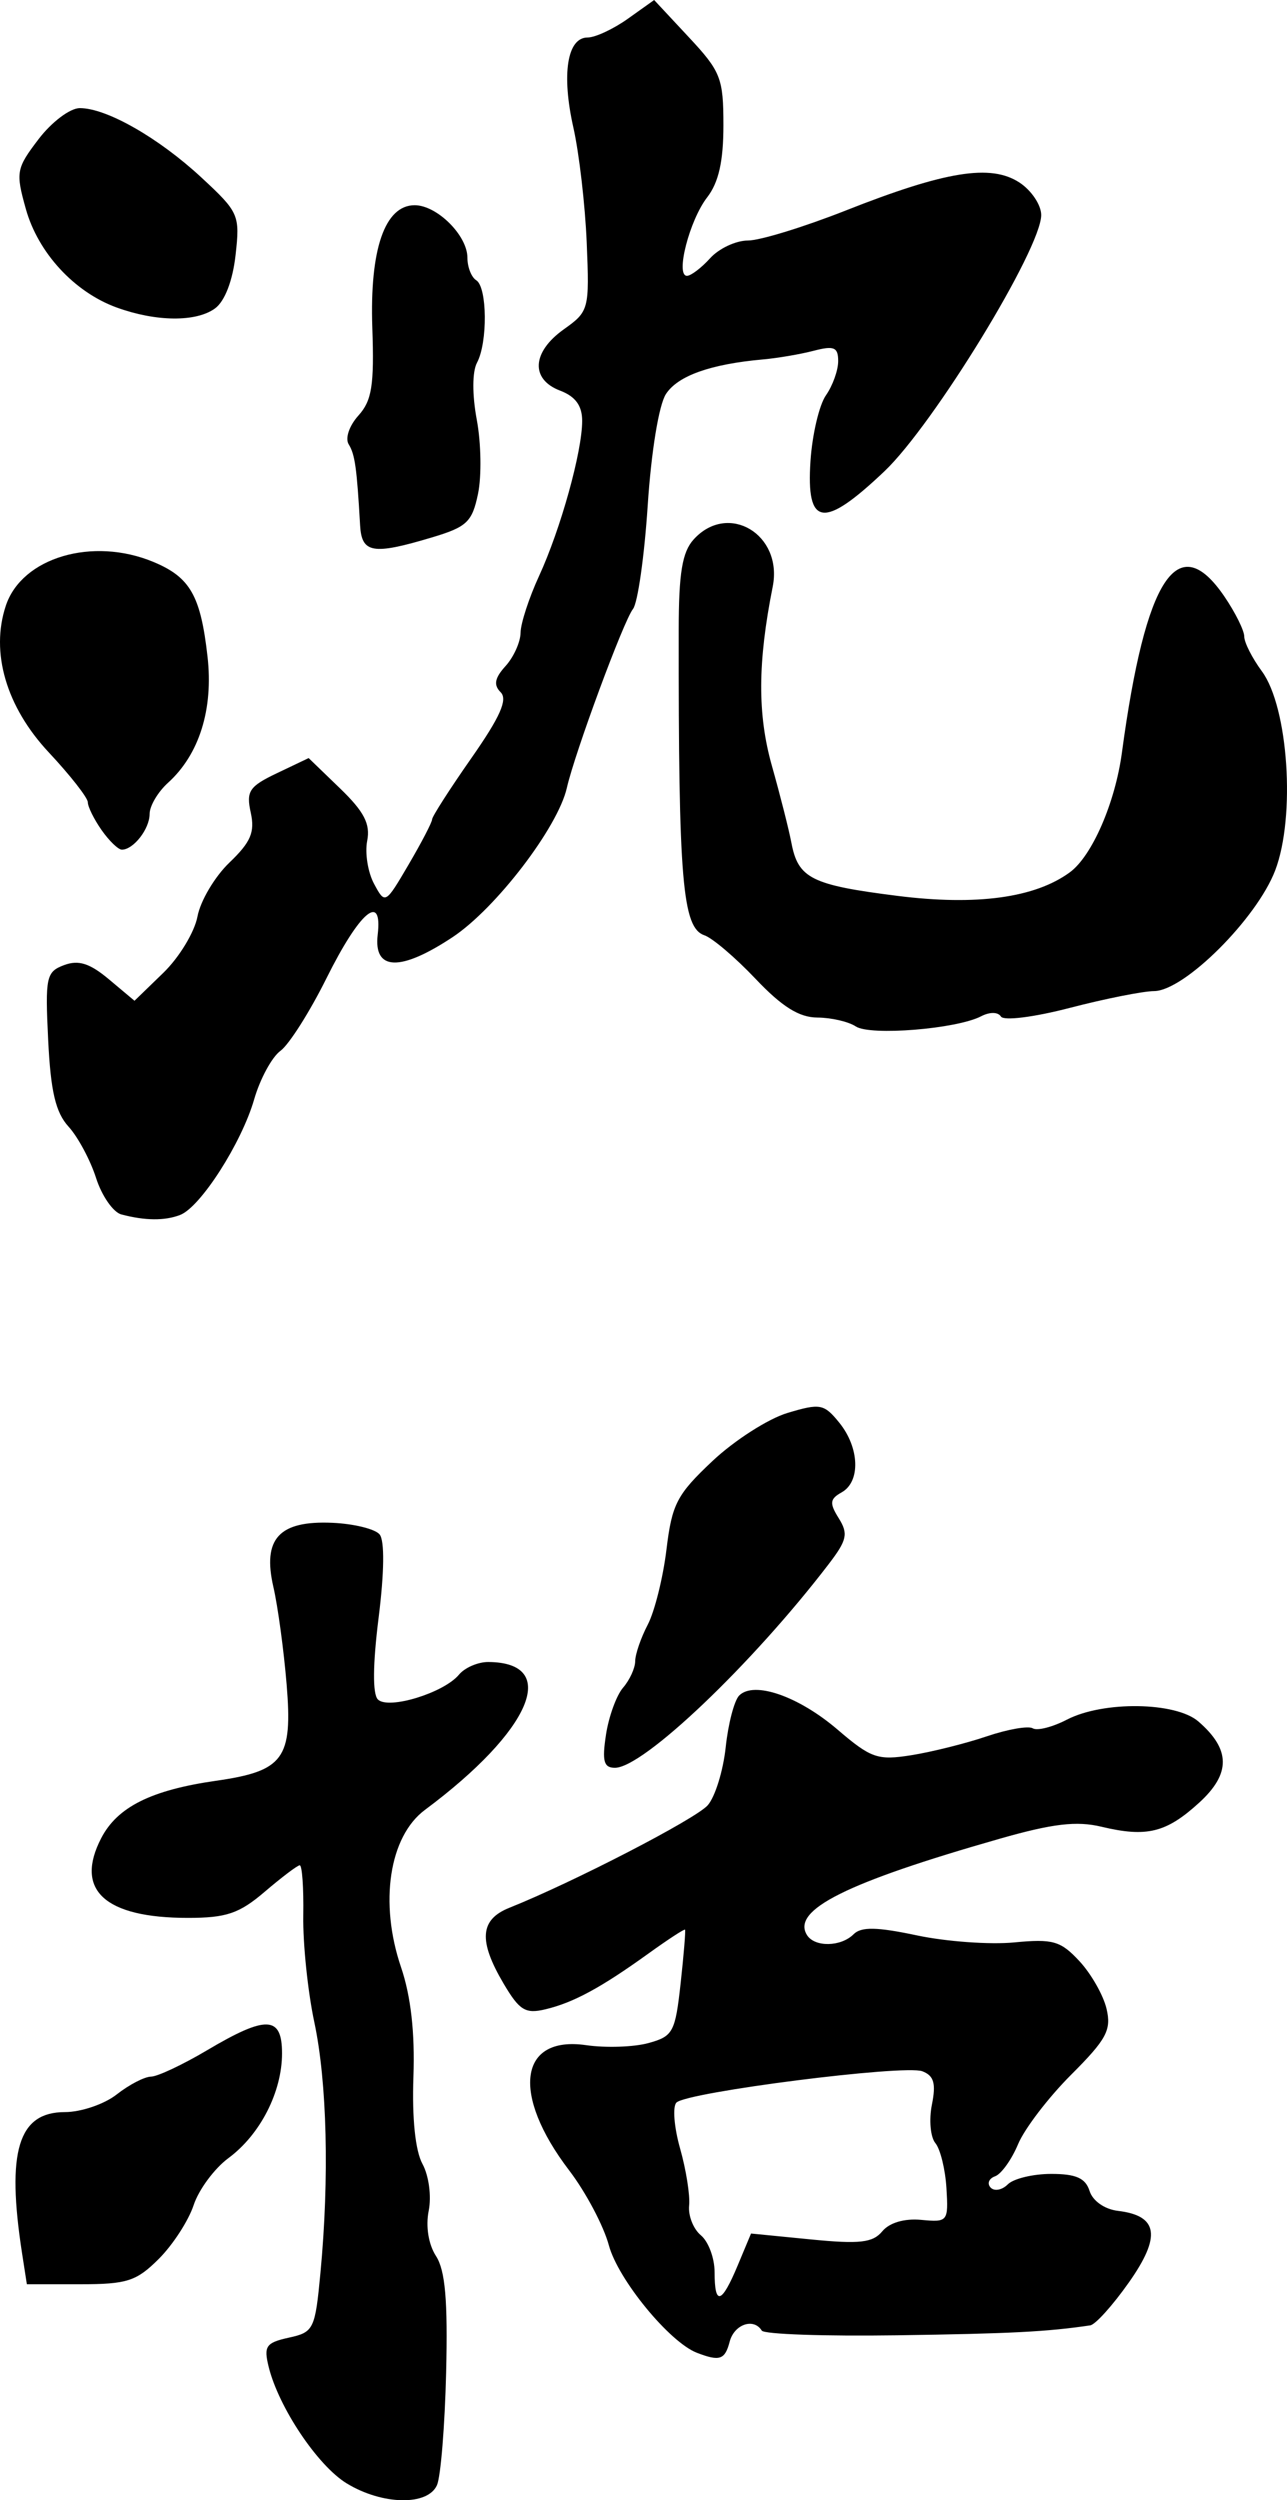 <svg height="226.57" width="116.633" xmlns="http://www.w3.org/2000/svg"><path style="fill:#000;stroke-width:.8" d="M34.268 218.58c-2.634-1.607-6.17-6.89-7.076-10.57-.46-1.868-.24-2.183 1.834-2.639 2.252-.494 2.377-.751 2.86-5.878.813-8.599.6-17.278-.556-22.711-.591-2.778-1.041-7.12-1-9.65.041-2.53-.105-4.584-.325-4.567-.22.018-1.647 1.098-3.17 2.4-2.305 1.97-3.474 2.367-6.962 2.367-7.54 0-10.286-2.524-7.856-7.223 1.459-2.822 4.527-4.358 10.388-5.199 6.16-.883 6.973-1.992 6.416-8.739-.257-3.101-.796-7.072-1.199-8.823-1.006-4.376.509-6.028 5.335-5.818 1.95.085 3.88.558 4.29 1.052.46.556.427 3.428-.089 7.544-.531 4.236-.555 6.924-.067 7.412.947.947 5.972-.59 7.348-2.247.529-.637 1.727-1.153 2.664-1.147 6.54.047 3.888 6.229-5.75 13.403-3.24 2.412-4.15 8.412-2.164 14.255.891 2.623 1.265 5.926 1.123 9.93-.133 3.773.171 6.704.82 7.898.579 1.062.827 2.93.564 4.245-.283 1.415-.02 3.044.662 4.102.839 1.3 1.076 4.033.918 10.555-.118 4.84-.49 9.43-.828 10.2-.83 1.893-4.951 1.816-8.18-.153zm31.737-11.836c-2.487-.957-7.147-6.643-7.98-9.737-.476-1.766-2.094-4.82-3.596-6.789-5.277-6.913-4.56-12.233 1.53-11.352 1.785.259 4.326.174 5.646-.188 2.235-.612 2.435-.983 2.921-5.402.287-2.609.466-4.804.4-4.878-.068-.074-1.563.903-3.322 2.17-4.3 3.095-6.782 4.44-9.323 5.048-1.822.436-2.36.105-3.8-2.334-2.293-3.886-2.147-5.796.524-6.864 5.807-2.323 16.903-8.058 17.983-9.296.667-.765 1.398-3.131 1.625-5.26.226-2.128.776-4.234 1.222-4.68 1.34-1.34 5.373.057 8.915 3.089 3.035 2.598 3.634 2.805 6.694 2.318 1.848-.294 4.917-1.062 6.82-1.706 1.902-.645 3.782-.973 4.176-.729.395.244 1.79-.111 3.101-.79 3.292-1.701 9.85-1.609 11.906.168 2.93 2.534 2.952 4.73.074 7.36-2.985 2.725-4.754 3.16-8.857 2.18-2.251-.54-4.409-.285-9.2 1.082-13.921 3.974-18.895 6.456-17.49 8.728.694 1.123 3.076 1.085 4.229-.068.69-.691 2.11-.665 5.735.104 2.65.562 6.613.85 8.808.639 3.527-.339 4.215-.142 5.922 1.696 1.062 1.143 2.168 3.086 2.458 4.317.454 1.924.002 2.764-3.212 5.979-2.057 2.057-4.22 4.887-4.805 6.288-.585 1.402-1.524 2.712-2.084 2.912-.561.2-.744.66-.407 1.02.337.361 1.04.23 1.56-.29s2.29-.947 3.933-.947c2.251 0 3.107.381 3.478 1.55.286.903 1.362 1.655 2.573 1.8 3.65.438 3.934 2.307.984 6.491-1.457 2.068-3.03 3.815-3.495 3.884-3.93.582-7.186.75-17.523.9-6.531.097-12.043-.095-12.247-.425-.73-1.18-2.497-.571-2.908 1-.43 1.647-.901 1.808-2.968 1.012zm3.692-7.91 1.211-2.898 5.42.534c4.43.436 5.614.301 6.475-.736.649-.782 2.007-1.18 3.528-1.036 2.407.228 2.469.15 2.286-2.87-.104-1.707-.555-3.545-1.003-4.085-.448-.54-.59-2.108-.315-3.484.385-1.926.186-2.623-.866-3.027-1.626-.624-21.333 1.885-22.285 2.837-.363.363-.214 2.235.331 4.161.545 1.926.914 4.253.819 5.17-.096.919.385 2.133 1.067 2.699.682.566 1.24 2.065 1.24 3.331 0 3.08.631 2.9 2.092-.596zm-64.851-1.102c-1.429-9.246-.352-12.8 3.879-12.8 1.465 0 3.58-.72 4.698-1.6 1.119-.88 2.517-1.606 3.108-1.614.59-.008 2.874-1.08 5.074-2.386 5.384-3.194 6.8-3.136 6.8.277 0 3.5-1.976 7.362-4.858 9.492-1.27.94-2.69 2.858-3.153 4.263-.464 1.405-1.881 3.593-3.15 4.862-2.033 2.032-2.881 2.306-7.137 2.306H5.28Zm52.917-47c.252-1.65.95-3.568 1.55-4.263.6-.695 1.094-1.775 1.097-2.4.003-.625.515-2.115 1.139-3.311.624-1.196 1.386-4.256 1.694-6.8.5-4.136.942-4.986 4.173-8.028 1.988-1.87 5.05-3.832 6.806-4.358 2.96-.886 3.3-.821 4.687.89 1.834 2.266 1.938 5.343.213 6.309-1.078.602-1.12.979-.264 2.349.877 1.404.75 1.982-.917 4.16-6.932 9.057-16.792 18.452-19.367 18.452-1.014 0-1.177-.602-.81-3zM13.85 103.59c-.745-.196-1.779-1.684-2.298-3.307-.52-1.622-1.64-3.715-2.492-4.65-1.174-1.29-1.62-3.183-1.848-7.846-.28-5.722-.18-6.19 1.446-6.796 1.31-.488 2.325-.165 4.062 1.291l2.315 1.942 2.612-2.532c1.437-1.392 2.83-3.69 3.095-5.105.265-1.416 1.57-3.615 2.898-4.888 1.934-1.852 2.319-2.754 1.93-4.524-.427-1.944-.14-2.375 2.38-3.577l2.867-1.367 2.849 2.751c2.182 2.108 2.756 3.219 2.456 4.751-.216 1.1.062 2.849.619 3.886 1.006 1.874 1.023 1.865 3.138-1.743 1.169-1.995 2.126-3.835 2.126-4.089 0-.254 1.599-2.749 3.553-5.544 2.618-3.746 3.317-5.32 2.659-5.978-.66-.659-.542-1.284.447-2.376.737-.815 1.349-2.174 1.358-3.019.01-.845.763-3.157 1.675-5.137 1.958-4.254 3.908-11.269 3.908-14.059 0-1.376-.61-2.212-2-2.74-2.704-1.029-2.556-3.497.335-5.555 2.282-1.625 2.329-1.802 2.077-7.854-.141-3.406-.686-8.102-1.21-10.436-1.086-4.831-.56-8.156 1.29-8.156.693 0 2.334-.764 3.646-1.698l2.385-1.699 3.138 3.366C68.167.01 68.405.616 68.405 4.89c0 3.273-.432 5.183-1.476 6.533-1.599 2.067-2.896 7.108-1.828 7.108.36 0 1.307-.72 2.104-1.6.796-.88 2.337-1.6 3.424-1.6 1.088 0 5.082-1.227 8.876-2.726 9.023-3.565 13.136-4.227 15.726-2.53 1.086.711 1.974 2.037 1.974 2.945 0 3.054-9.755 18.996-14.212 23.226-5.528 5.247-7.094 5.03-6.698-.929.16-2.406.79-5.087 1.4-5.958.61-.871 1.11-2.266 1.11-3.1 0-1.258-.373-1.417-2.2-.942-1.21.315-3.28.67-4.6.788-4.771.426-7.73 1.48-8.809 3.137-.638.98-1.332 5.219-1.651 10.09-.304 4.62-.904 8.844-1.334 9.387-.856 1.081-5.266 13.01-5.994 16.212-.815 3.586-6.44 10.936-10.358 13.53-4.734 3.136-7.17 3.057-6.785-.22.455-3.874-1.632-2.104-4.635 3.931-1.52 3.058-3.4 6.022-4.176 6.588-.776.566-1.85 2.546-2.384 4.4-1.142 3.957-4.864 9.766-6.712 10.475-1.396.535-3.168.52-5.317-.047zm66.555-17.038c-.66-.437-2.23-.8-3.487-.807-1.653-.009-3.206-.982-5.6-3.508-1.822-1.923-3.906-3.698-4.63-3.943-2-.679-2.358-4.92-2.335-27.673.005-5.161.318-7.056 1.353-8.2 3.118-3.445 8.11-.463 7.166 4.28-1.366 6.863-1.387 11.573-.073 16.232.745 2.64 1.54 5.779 1.767 6.974.612 3.226 1.812 3.828 9.6 4.81 7.177.906 12.47.184 15.633-2.134 2.01-1.473 4.105-6.287 4.72-10.85 2.142-15.89 5.066-20.344 9.286-14.145.99 1.454 1.8 3.086 1.8 3.627 0 .54.718 1.958 1.597 3.15 2.402 3.261 3.065 13.18 1.207 18.046-1.669 4.369-8.236 10.915-10.97 10.936-1.009.007-4.445.692-7.636 1.52-3.265.848-5.997 1.191-6.249.785-.26-.42-1.012-.43-1.798-.021-2.213 1.15-10.046 1.785-11.351.92zM12.05 68.754c-.685-.978-1.245-2.11-1.245-2.517 0-.406-1.591-2.44-3.536-4.519-3.859-4.125-5.305-9.065-3.893-13.301 1.457-4.369 7.866-6.26 13.39-3.953 3.317 1.386 4.264 3.05 4.888 8.584.537 4.758-.75 8.86-3.583 11.424-.917.83-1.666 2.1-1.666 2.824 0 1.355-1.462 3.236-2.515 3.236-.327 0-1.155-.8-1.84-1.778zm23.43-27.622c-.297-5.21-.467-6.415-1.033-7.331-.337-.546.046-1.685.88-2.608 1.22-1.354 1.44-2.736 1.26-7.956-.244-7.116 1.135-11.105 3.838-11.105 2.023 0 4.78 2.741 4.78 4.753 0 .854.36 1.775.8 2.047 1 .619 1.047 5.643.069 7.47-.435.814-.443 2.906-.019 5.178.392 2.096.442 5.11.112 6.699-.531 2.558-1.009 3.01-4.18 3.958-5.371 1.606-6.363 1.437-6.508-1.105zm-22.06-19.73c-3.838-1.397-7.12-4.956-8.232-8.93C4.255 9.14 4.317 8.8 6.344 6.141c1.184-1.552 2.854-2.809 3.733-2.809 2.43 0 7.141 2.69 11.034 6.3 3.383 3.137 3.492 3.385 3.082 7.027-.262 2.325-.977 4.179-1.86 4.824-1.708 1.25-5.346 1.216-8.913-.082z" transform="translate(-2.846 6.465)"/></svg>